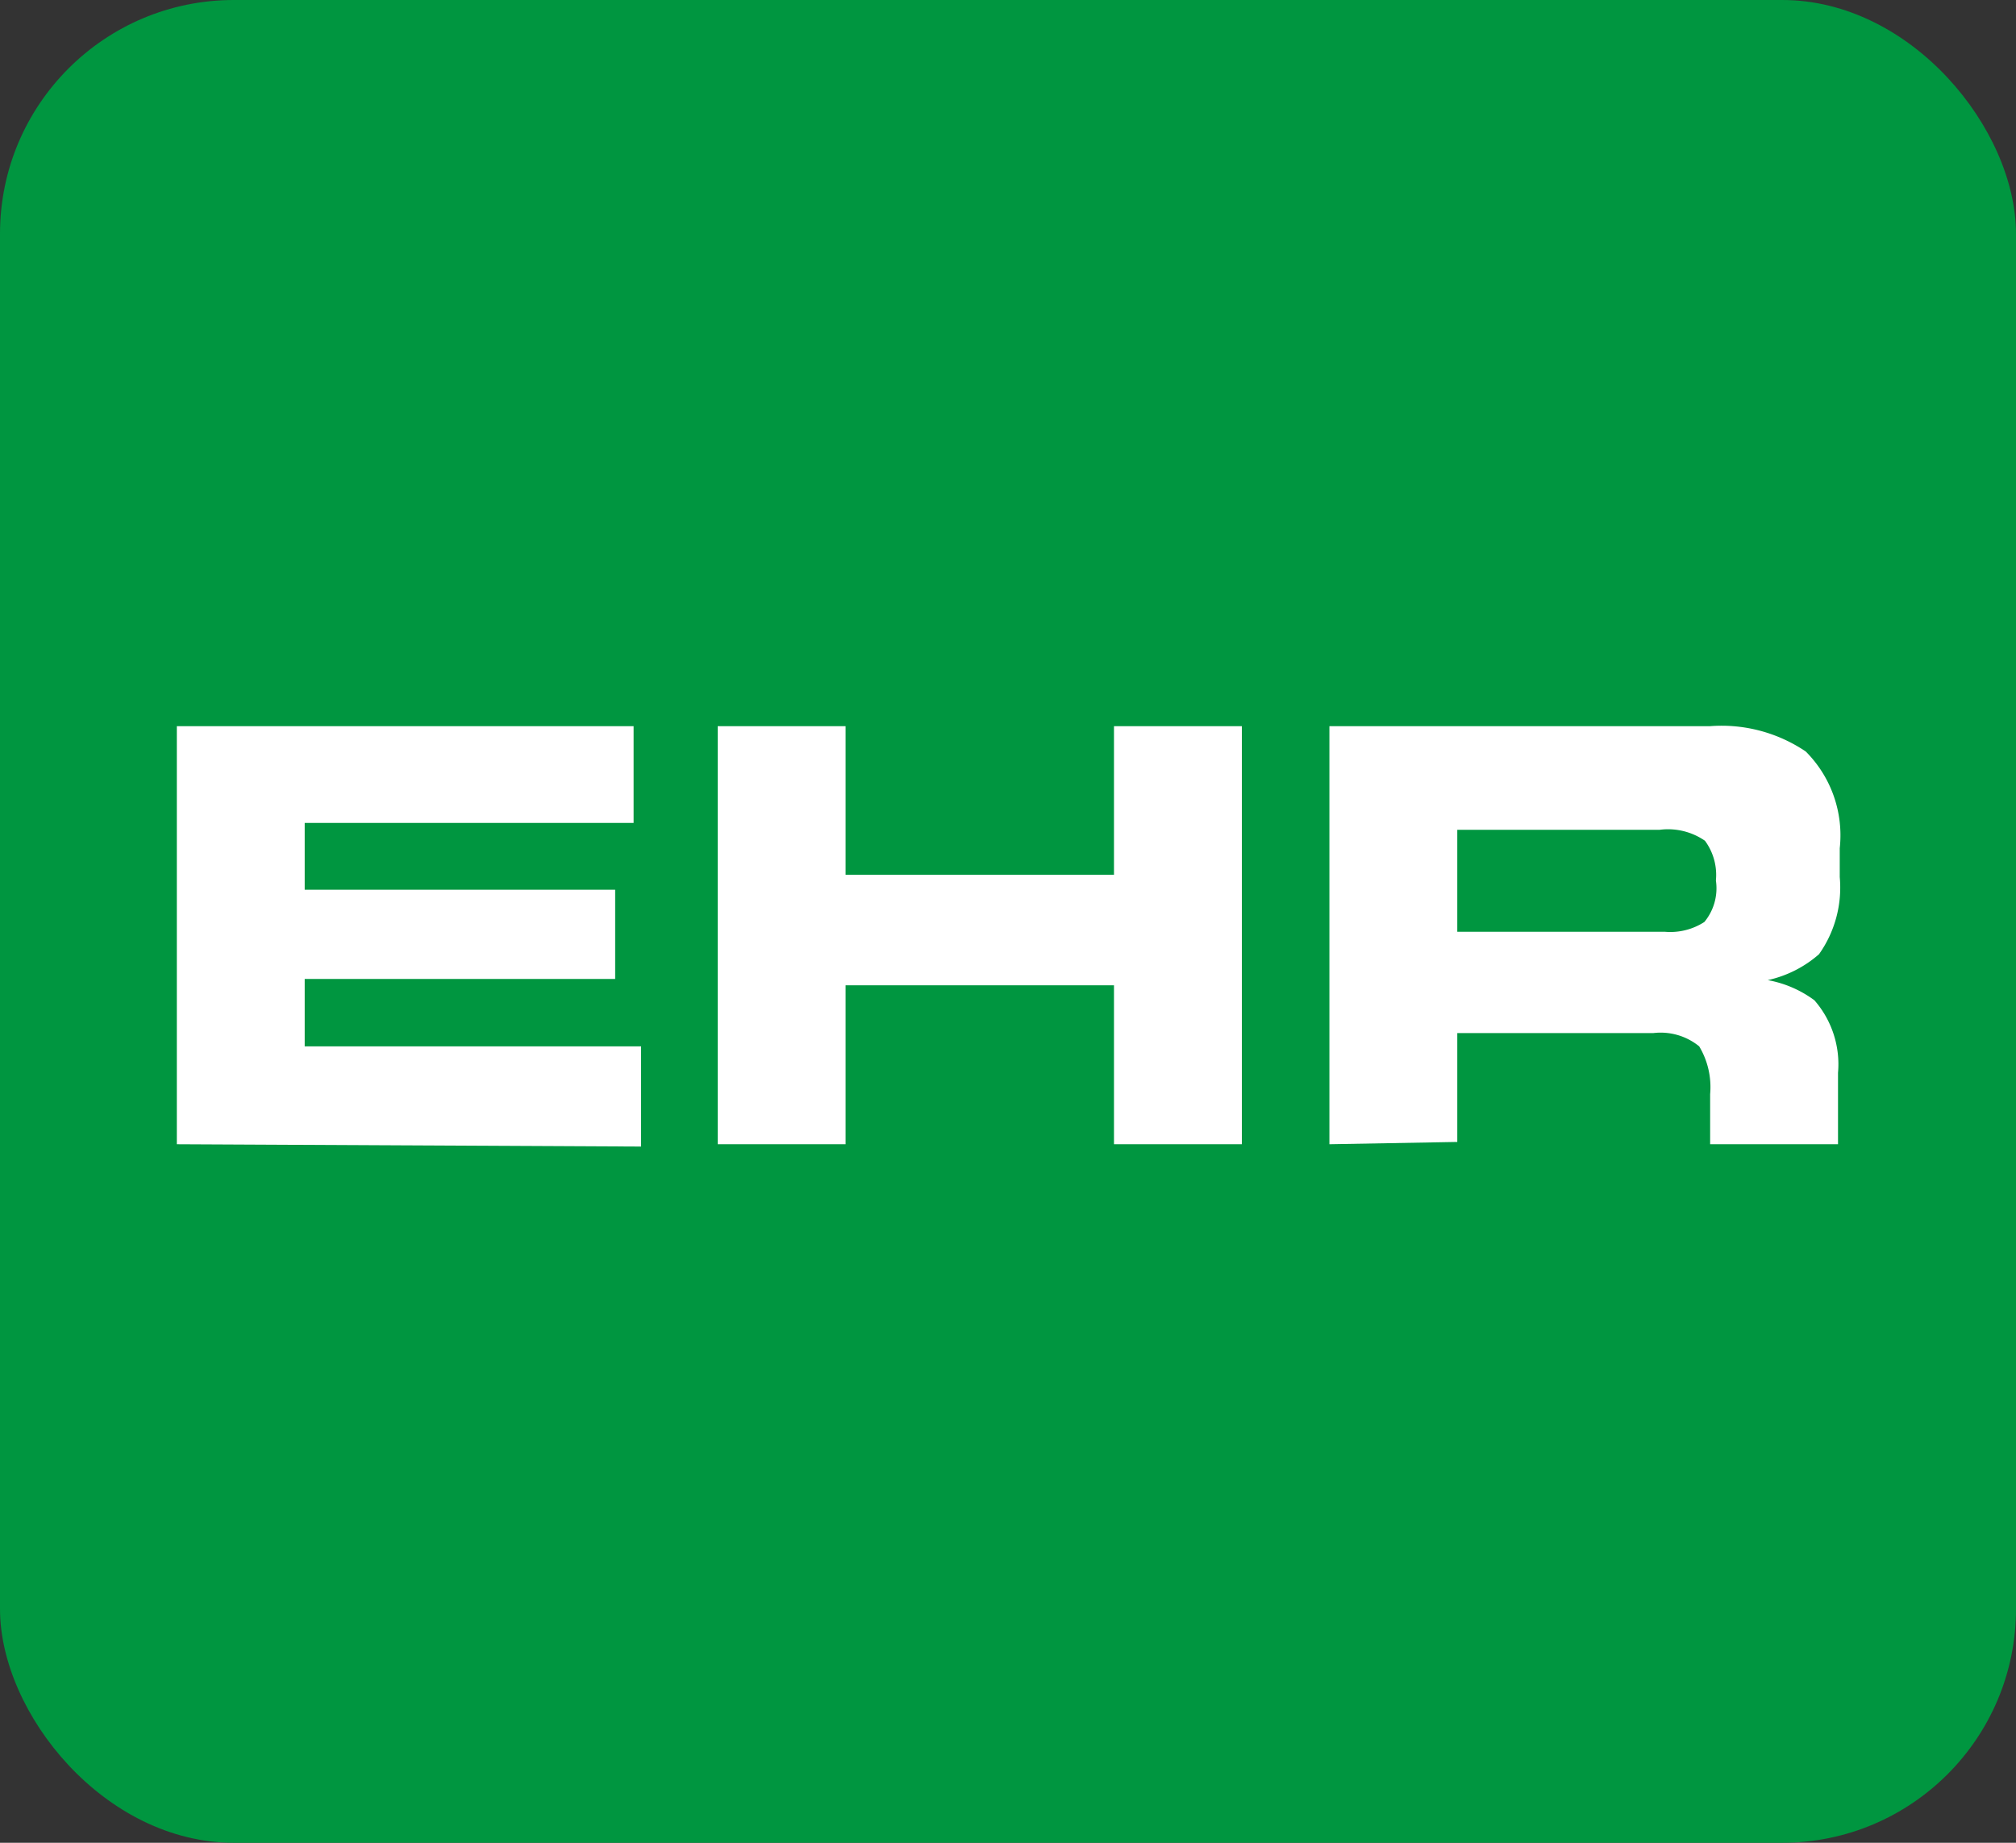 <svg id="Capa_1" data-name="Capa 1" xmlns="http://www.w3.org/2000/svg" viewBox="0 0 35 32"><rect x="0" y="0" width="35" height="32" fill="#333333" stroke="none"/><defs><style>.cls-1{fill:#009640;}.cls-2{fill:#fff;}</style></defs><rect class="cls-1" width="35" height="32" rx="4.06"/><path class="cls-2" d="M3.07,19.87V12.61H11v1.68H5.29v1.16h5.39V17H5.29v1.17h5.84v1.74Z"/><path class="cls-2" d="M12.46,12.61h2.22v2.58h4.66V12.61h2.22v7.26H19.34V17.11H14.68v2.76H12.46Z"/><path class="cls-2" d="M23.08,19.87V12.61h6.61a2.61,2.61,0,0,1,1.66.44,2.06,2.06,0,0,1,.59,1.68v.5a2,2,0,0,1-.36,1.34,2,2,0,0,1-.89.45,1.94,1.94,0,0,1,.81.35,1.69,1.69,0,0,1,.41,1.26v1.24H29.69V19a1.38,1.38,0,0,0-.19-.83,1.06,1.06,0,0,0-.8-.23H25.3v1.89Zm2.22-5.46v1.77h3.6a1.09,1.09,0,0,0,.69-.17.92.92,0,0,0,.2-.72,1,1,0,0,0-.19-.69,1.13,1.13,0,0,0-.79-.19Z"/></svg>